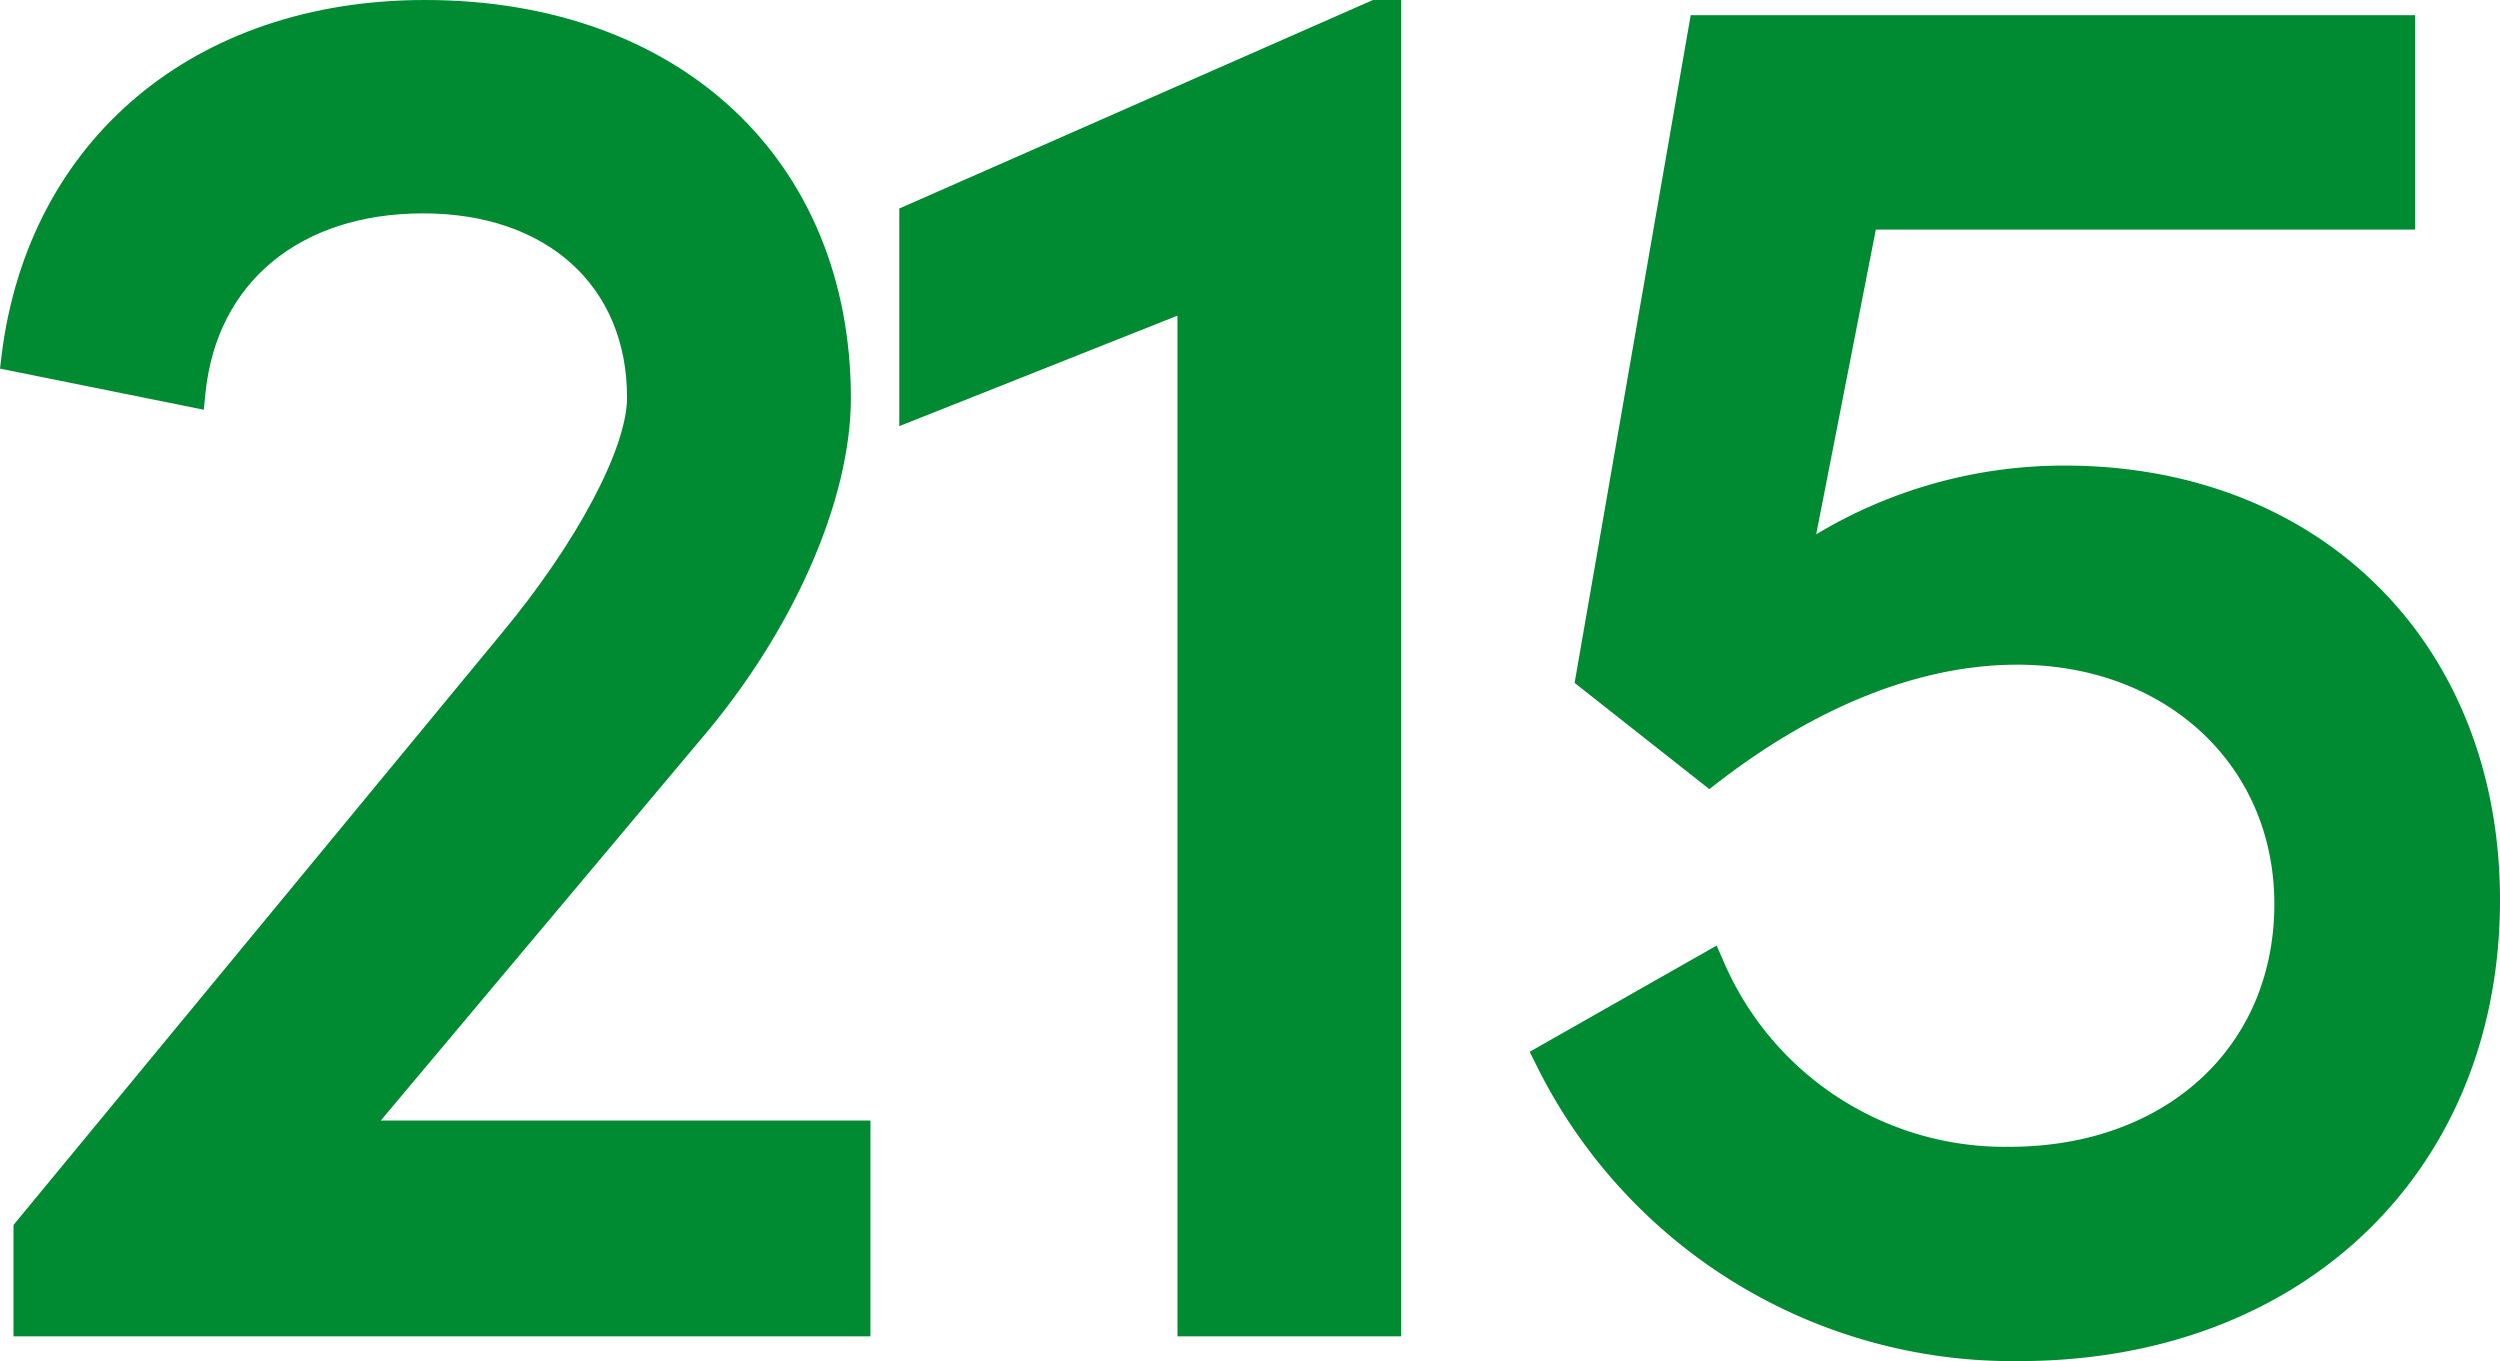 <svg id="レイヤー_2" data-name="レイヤー 2" xmlns="http://www.w3.org/2000/svg" width="164.74" height="89.693" viewBox="0 0 164.74 89.693">
  <g id="レイヤー_1" data-name="レイヤー 1">
    <path id="パス_5224" data-name="パス 5224" d="M46.07,48.85c6.16-7.17,10-15.84,10-22.63C56.06,10.54,44.79,0,28,0,12.84,0,1.89,9.17.11,23.37L0,24.29,13.43,27l.11-1.1c.74-7.3,6.24-11.84,14.35-11.84s13.43,4.76,13.43,12.13c0,3.34-3.3,9.56-8.22,15.49L.89,80.72v7.34H57.36V73.84H25.09Z" fill="#008a32"/>
    <path id="パス_5225" data-name="パス 5225" d="M59.26,13.74V28.08L77.59,20.8V88.06H92.33V0H90.47Z" fill="#008a32"/>
    <path id="パス_5226" data-name="パス 5226" d="M136.05,30.68a31.71,31.71,0,0,0-16.37,4.53l3.93-20.08h35.54V1H111.41l-7.65,44,8.88,7,.62-.48c6.55-5.05,13.35-7.72,19.67-7.72,9.81,0,16.94,6.63,16.94,15.77,0,9.44-7.18,16-17.46,16a20.16,20.16,0,0,1-18.85-12.26l-.44-1-12.32,7,.42.84a35,35,0,0,0,31.84,19.54c18.65,0,31.68-12.49,31.68-30.38C164.74,42.43,152.94,30.68,136.05,30.68Z" fill="#008a32"/>
  </g>
</svg>
